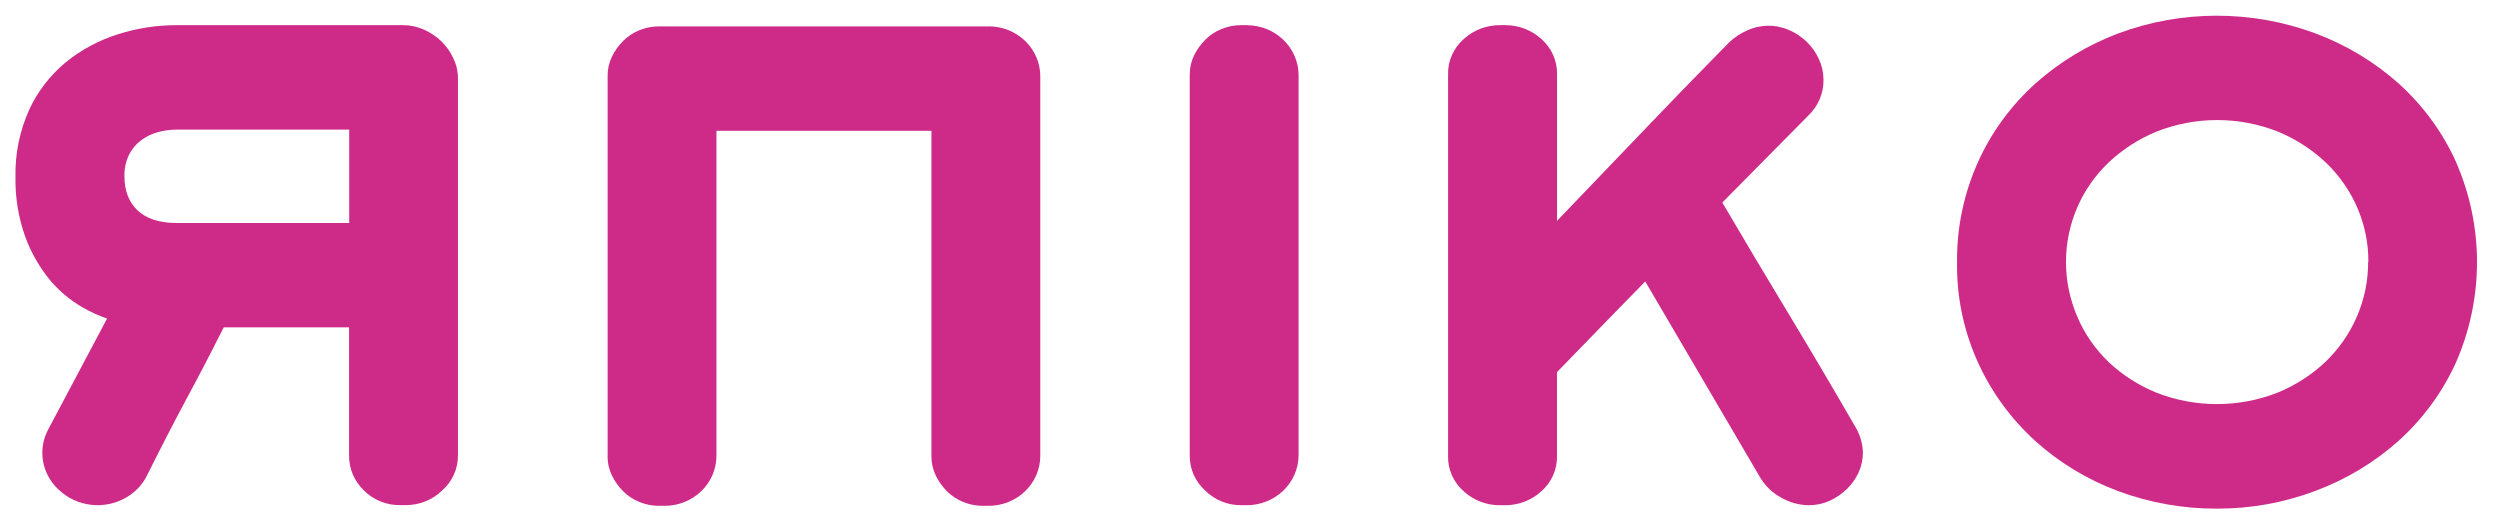 <svg width="81" height="17" viewBox="0 0 81 17" fill="none" xmlns="http://www.w3.org/2000/svg">
<path d="M14.299 1.337C14.138 1.182 13.95 1.056 13.744 0.963C13.53 0.866 13.297 0.815 13.061 0.815H5.727C5.074 0.814 4.425 0.915 3.806 1.115C3.192 1.31 2.623 1.617 2.129 2.019C1.621 2.441 1.217 2.966 0.945 3.556C0.638 4.239 0.487 4.978 0.501 5.722C0.488 6.38 0.593 7.035 0.813 7.658C0.994 8.159 1.258 8.627 1.595 9.045C1.892 9.408 2.255 9.716 2.666 9.955C2.921 10.102 3.19 10.225 3.469 10.321L1.56 13.918C1.391 14.236 1.333 14.597 1.395 14.948C1.457 15.3 1.636 15.623 1.904 15.868C2.189 16.14 2.56 16.312 2.958 16.356C3.356 16.401 3.758 16.315 4.1 16.113C4.394 15.941 4.628 15.689 4.772 15.388C4.994 14.942 5.208 14.52 5.414 14.12C5.619 13.72 5.826 13.327 6.033 12.942C6.244 12.55 6.456 12.151 6.668 11.744C6.857 11.38 7.05 11.001 7.25 10.606H11.31V14.759C11.308 14.969 11.349 15.177 11.431 15.371C11.514 15.565 11.636 15.741 11.79 15.889C11.943 16.044 12.127 16.166 12.331 16.248C12.535 16.33 12.755 16.37 12.976 16.366H13.153C13.371 16.365 13.586 16.324 13.786 16.243C13.987 16.162 14.169 16.044 14.322 15.896C14.486 15.752 14.616 15.576 14.705 15.38C14.794 15.185 14.839 14.973 14.838 14.759V2.537C14.838 2.308 14.785 2.083 14.684 1.877C14.59 1.676 14.459 1.493 14.299 1.337ZM5.096 4.287C5.301 4.229 5.513 4.2 5.727 4.2H11.314V7.225H5.727C5.172 7.225 4.741 7.087 4.458 6.818C4.175 6.548 4.032 6.183 4.032 5.712C4.025 5.476 4.074 5.241 4.174 5.026C4.263 4.844 4.393 4.683 4.556 4.558C4.716 4.434 4.899 4.342 5.096 4.287Z" fill="#CE2B89"/>
<path d="M32.042 0.855H21.351C21.133 0.855 20.917 0.897 20.716 0.979C20.515 1.059 20.334 1.18 20.184 1.332C20.041 1.478 19.922 1.644 19.831 1.825C19.734 2.023 19.685 2.24 19.687 2.459V14.784C19.684 15.002 19.734 15.219 19.831 15.416C19.92 15.598 20.039 15.764 20.183 15.909C20.333 16.062 20.515 16.183 20.716 16.264C20.917 16.346 21.133 16.389 21.351 16.389H21.549C21.989 16.385 22.41 16.215 22.721 15.914C23.033 15.614 23.209 15.207 23.213 14.782V4.239H30.178V14.782C30.177 15.002 30.226 15.218 30.323 15.416C30.413 15.597 30.532 15.764 30.674 15.91C30.825 16.062 31.007 16.183 31.208 16.264C31.409 16.346 31.625 16.389 31.843 16.389H32.041C32.481 16.386 32.903 16.216 33.214 15.915C33.526 15.614 33.702 15.208 33.705 14.782V2.459C33.702 2.034 33.526 1.627 33.215 1.326C32.903 1.025 32.481 0.855 32.041 0.853L32.042 0.855Z" fill="#CE2B89"/>
<path d="M40.409 0.815H40.211C39.993 0.815 39.777 0.857 39.577 0.94C39.376 1.02 39.194 1.141 39.045 1.294C38.901 1.44 38.781 1.607 38.69 1.789C38.594 1.987 38.545 2.204 38.547 2.423V14.762C38.545 14.975 38.589 15.185 38.675 15.381C38.762 15.576 38.89 15.752 39.051 15.897C39.202 16.047 39.382 16.166 39.581 16.247C39.781 16.328 39.995 16.369 40.211 16.369H40.409C40.849 16.365 41.27 16.195 41.581 15.894C41.893 15.594 42.069 15.187 42.074 14.762V2.423C42.07 1.998 41.893 1.592 41.582 1.291C41.27 0.991 40.849 0.82 40.409 0.817V0.815Z" fill="#CE2B89"/>
<path d="M57.919 10.114C57.213 8.948 56.508 7.764 55.803 6.562L58.589 3.745C58.749 3.592 58.876 3.41 58.96 3.209C59.044 3.008 59.086 2.792 59.081 2.575C59.08 2.345 59.028 2.118 58.93 1.908C58.835 1.702 58.703 1.515 58.539 1.355C58.378 1.201 58.191 1.074 57.985 0.981C57.767 0.883 57.53 0.832 57.29 0.834C57.05 0.836 56.813 0.89 56.597 0.992C56.385 1.085 56.191 1.214 56.025 1.371C55.009 2.402 54.001 3.443 53 4.492C52.149 5.382 51.298 6.27 50.448 7.156V2.423C50.455 2.203 50.412 1.983 50.322 1.781C50.232 1.578 50.096 1.398 49.925 1.251C49.615 0.973 49.207 0.817 48.783 0.815H48.583C48.159 0.817 47.751 0.972 47.441 1.251C47.27 1.398 47.134 1.578 47.044 1.781C46.953 1.983 46.91 2.203 46.918 2.423V14.762C46.91 14.983 46.953 15.202 47.044 15.404C47.134 15.606 47.27 15.787 47.441 15.933C47.751 16.212 48.159 16.368 48.583 16.369H48.781C49.204 16.367 49.611 16.212 49.922 15.934C50.093 15.788 50.229 15.607 50.319 15.405C50.41 15.202 50.453 14.983 50.446 14.762V12.058C50.974 11.512 51.483 10.986 51.975 10.482C52.41 10.034 52.854 9.58 53.306 9.119L57.048 15.502C57.21 15.762 57.439 15.976 57.714 16.125C57.986 16.282 58.297 16.367 58.615 16.369C58.849 16.369 59.081 16.318 59.292 16.22C59.494 16.126 59.679 16 59.838 15.846C59.997 15.692 60.126 15.51 60.217 15.311C60.31 15.108 60.358 14.889 60.358 14.668C60.351 14.37 60.265 14.078 60.108 13.82C59.387 12.572 58.657 11.337 57.919 10.114Z" fill="#CE2B89"/>
<path d="M79.569 5.233C79.136 4.28 78.508 3.422 77.722 2.71C76.938 2.01 76.025 1.459 75.03 1.086C72.968 0.316 70.684 0.316 68.622 1.086C67.632 1.461 66.723 2.012 65.942 2.71C65.156 3.421 64.527 4.279 64.095 5.232C63.629 6.263 63.395 7.377 63.409 8.502C63.392 9.583 63.609 10.655 64.045 11.651C64.481 12.647 65.127 13.544 65.941 14.286C66.719 14.988 67.63 15.54 68.623 15.91C69.647 16.291 70.735 16.485 71.832 16.48C72.926 16.483 74.011 16.286 75.03 15.901C76.025 15.528 76.938 14.977 77.721 14.277C78.507 13.565 79.136 12.707 79.569 11.754C80.022 10.723 80.255 9.614 80.255 8.495C80.255 7.375 80.022 6.266 79.569 5.235V5.233ZM76.727 8.492C76.729 9.099 76.605 9.699 76.363 10.258C76.127 10.807 75.78 11.306 75.344 11.725C74.895 12.148 74.368 12.487 73.79 12.723C72.533 13.215 71.126 13.215 69.868 12.723C69.29 12.487 68.763 12.149 68.315 11.726C67.88 11.306 67.536 10.807 67.303 10.258C67.062 9.697 66.938 9.096 66.938 8.489C66.938 7.881 67.062 7.28 67.303 6.719C67.54 6.173 67.887 5.677 68.323 5.261C68.772 4.838 69.299 4.499 69.876 4.262C71.133 3.766 72.541 3.766 73.798 4.262C74.375 4.499 74.902 4.838 75.351 5.261C75.794 5.683 76.144 6.187 76.382 6.742C76.62 7.297 76.74 7.892 76.735 8.492H76.727Z" fill="#CE2B89"/>
</svg>
